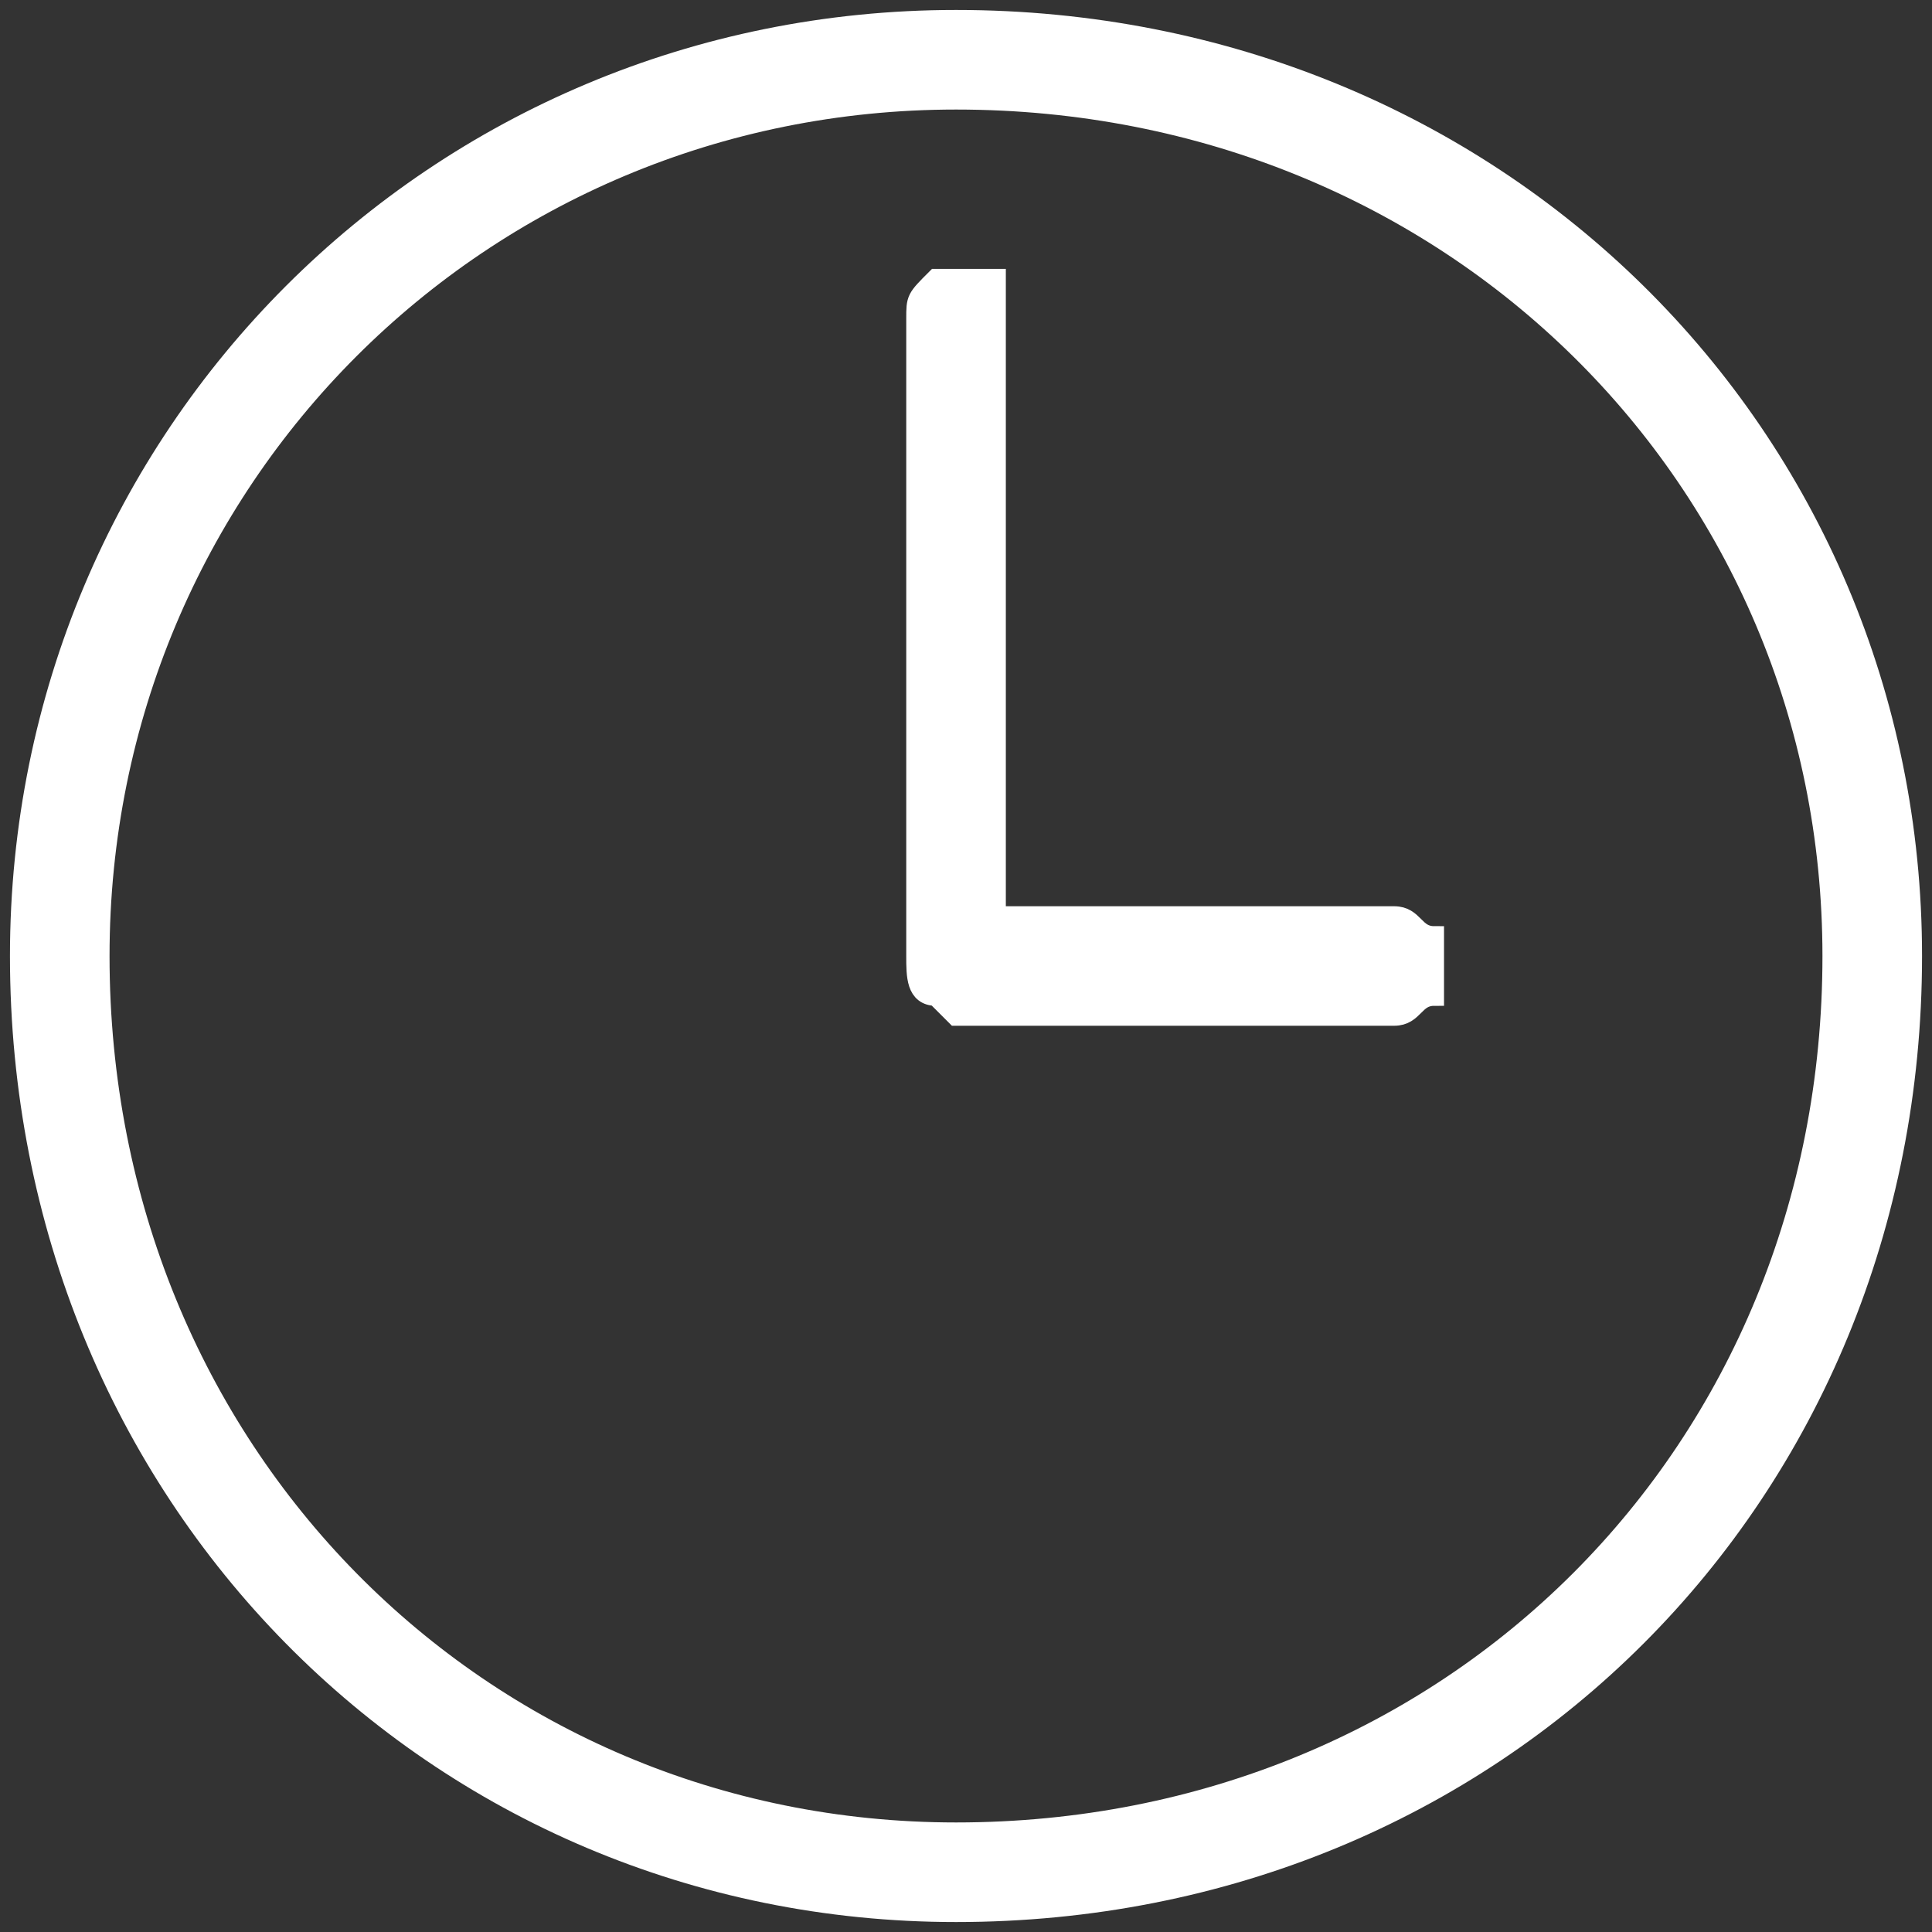 <?xml version="1.0" encoding="UTF-8"?>
<!DOCTYPE svg PUBLIC "-//W3C//DTD SVG 1.1//EN" "http://www.w3.org/Graphics/SVG/1.1/DTD/svg11.dtd">
<!-- Creator: CorelDRAW SE -->
<svg xmlns="http://www.w3.org/2000/svg" xml:space="preserve" width="21px" height="21px" version="1.1" style="shape-rendering:geometricPrecision; text-rendering:geometricPrecision; image-rendering:optimizeQuality; fill-rule:evenodd; clip-rule:evenodd"
viewBox="0 0 0.97 0.97"
 xmlns:xlink="http://www.w3.org/1999/xlink">
 <rect x="0" y="0" width="0.97" height="0.97" fill="#333333" stroke="none"/>
 <defs>
  <style type="text/css">
   <![CDATA[
    .str0 {stroke:white;stroke-width:0.01;stroke-miterlimit:22.926}
    .str1 {stroke:white;stroke-width:0.05;stroke-miterlimit:22.926}
    .fil1 {fill:none}
    .fil0 {fill:white}
   ]]>
  </style>
 </defs>
 <g id="Warstwa_x0020_1">
  <path class="fil0 str0" d="M0.5 0.46l0.2 0c0.01,0 0.01,0.01 0.02,0.01 0,0 0,0.01 0,0.01 0,0.01 0,0.02 0,0.02 -0.01,0 -0.01,0.01 -0.02,0.01l-0.22 0c0,0 -0.01,-0.01 -0.01,-0.01 -0.01,0 -0.01,-0.01 -0.01,-0.02l0 -0.32c0,-0.01 0,-0.01 0.01,-0.02 0,0 0.01,0 0.01,0 0.01,0 0.01,0 0.02,0 0,0.01 0,0.01 0,0.02l0 0.3z"/>
  <path class="fil1 str1" d="M0.48 0.03c0.26,0 0.46,0.2 0.46,0.45 0,0.26 -0.2,0.46 -0.46,0.46 -0.25,0 -0.45,-0.2 -0.45,-0.46 0,-0.25 0.2,-0.45 0.45,-0.45z"/>
 </g>
</svg>

